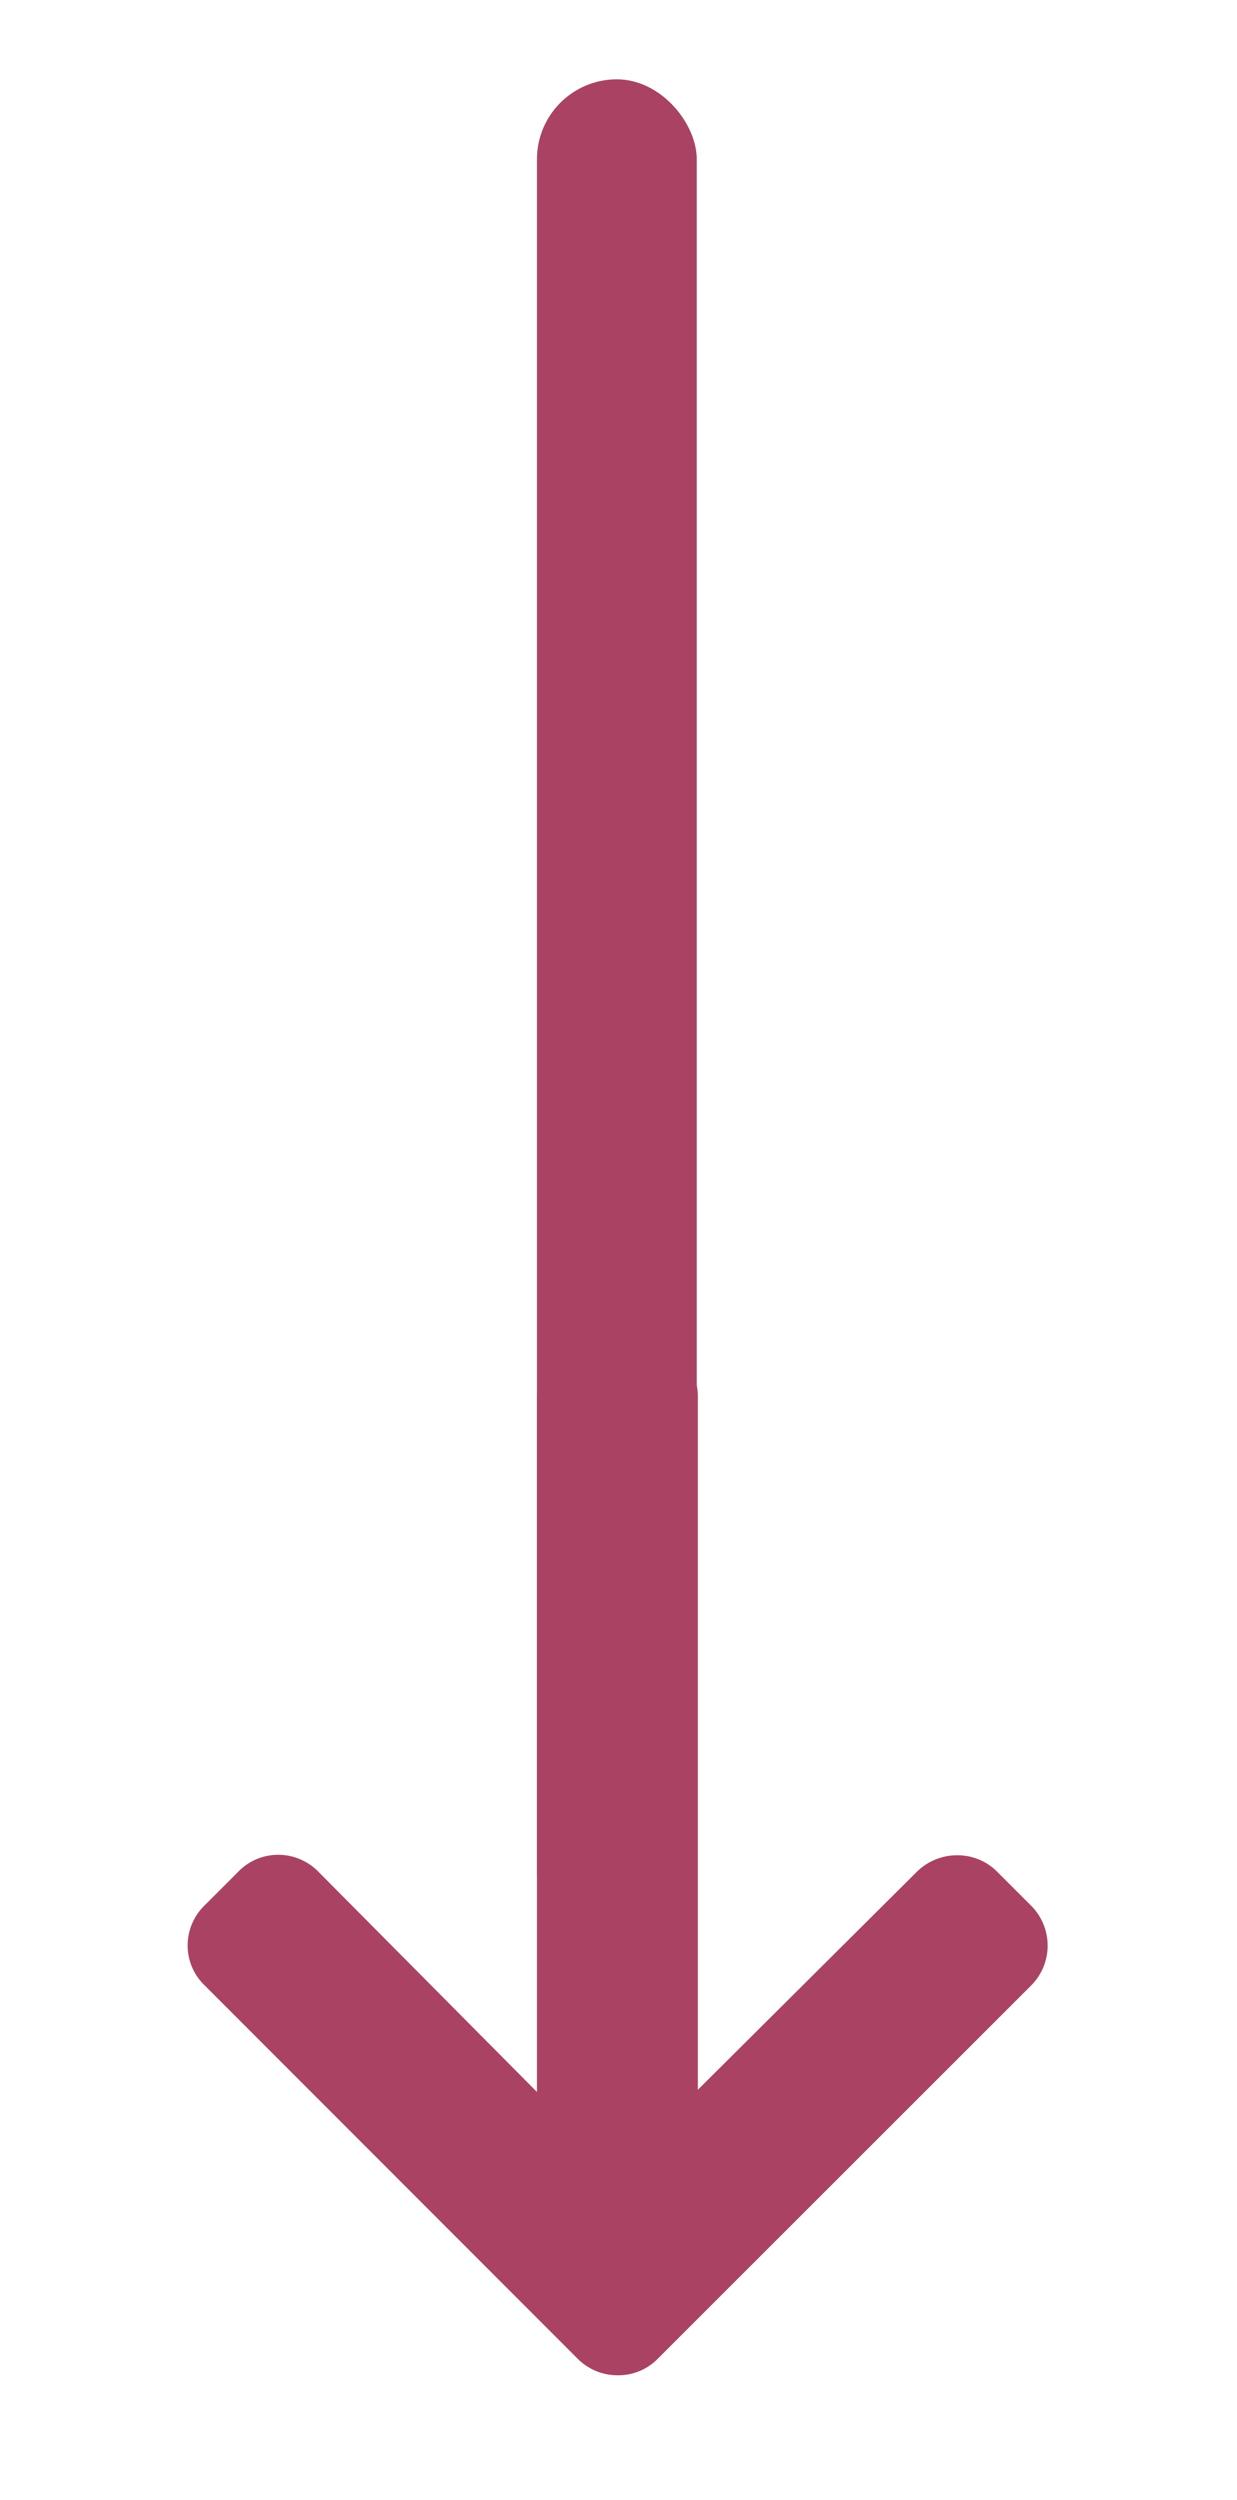 <?xml version="1.0" encoding="UTF-8"?> <svg xmlns="http://www.w3.org/2000/svg" id="Layer_1" data-name="Layer 1" viewBox="0 0 79.11 159.81"> <defs> <style>.cls-1{fill:#aa4363;}</style> </defs> <path class="cls-1" d="M42.06,150.78l23.88-23.86a3.61,3.61,0,0,0,0-5.11l-2.16-2.16a3.57,3.57,0,0,0-2.55-1.06,3.67,3.67,0,0,0-2.6,1.06l-14,13.93V89.31a3.53,3.53,0,0,0-3.56-3.58H38.05a3.66,3.66,0,0,0-3.71,3.58v44.41l-14-14.1a3.59,3.59,0,0,0-2.54-1.06,3.54,3.54,0,0,0-2.54,1.06l-2.17,2.17A3.57,3.57,0,0,0,12,124.34a3.53,3.53,0,0,0,1.07,2.55l23.87,23.88a3.6,3.6,0,0,0,2.57,1.06A3.52,3.52,0,0,0,42.06,150.78Z"></path> <rect class="cls-1" x="34.34" y="5.07" width="10.22" height="119.66" rx="5.11"></rect> </svg> 